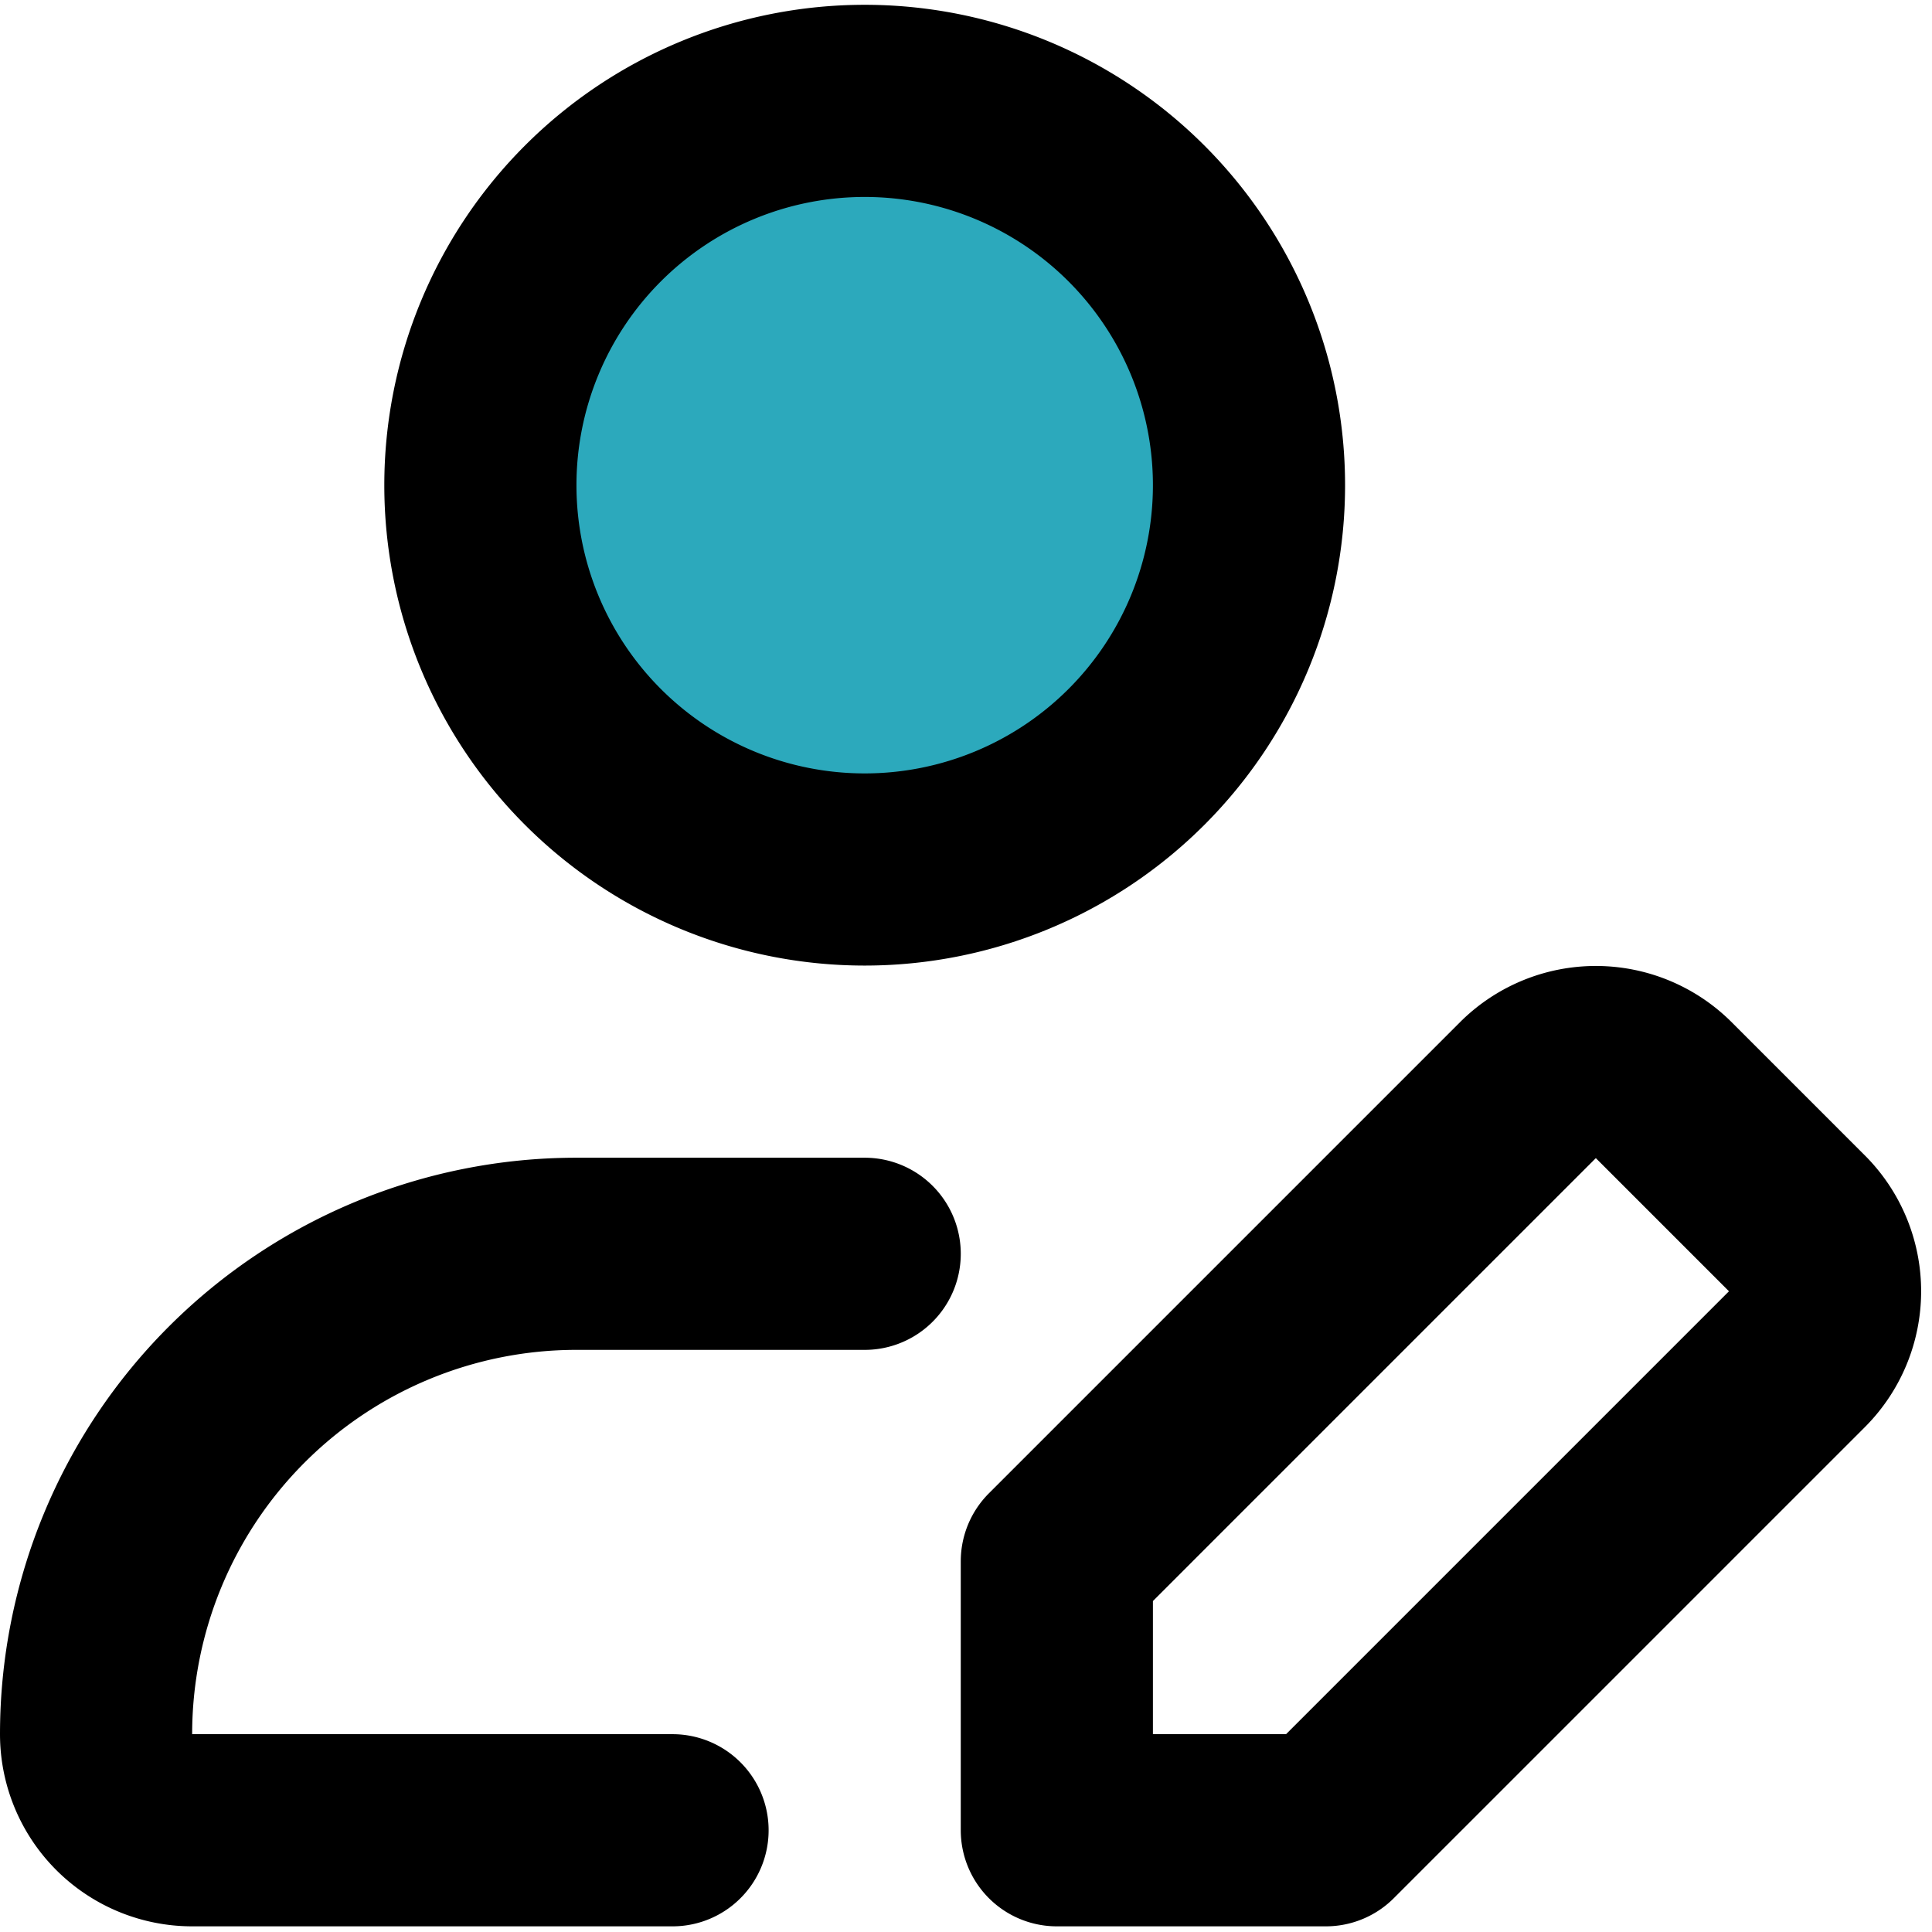 <?xml version="1.0" encoding="utf-8"?><!-- Uploaded to: SVG Repo, www.svgrepo.com, Generator: SVG Repo Mixer Tools -->
<svg width="800px" height="800px" viewBox="0 -0.05 20.109 20.109" xmlns="http://www.w3.org/2000/svg">
  <g id="edit-user" transform="translate(-2 -2)">
    <circle id="secondary" fill="#2ca9bc" cx="4" cy="4" r="4" transform="translate(7 3)"/>
    <path id="primary" d="M20.71,16.09,15.8,21H13V18.2l4.91-4.91a1,1,0,0,1,1.4,0l1.4,1.4A1,1,0,0,1,20.71,16.09ZM11,3a4,4,0,1,0,4,4A4,4,0,0,0,11,3Z" fill="none" stroke="#000000" stroke-linecap="round" stroke-linejoin="round" stroke-width="2"/>
    <path id="primary-2" data-name="primary" d="M11,15H8a5,5,0,0,0-5,5,1,1,0,0,0,1,1H9" fill="none" stroke="#000000" stroke-linecap="round" stroke-linejoin="round" stroke-width="2"/>
  </g>
</svg>